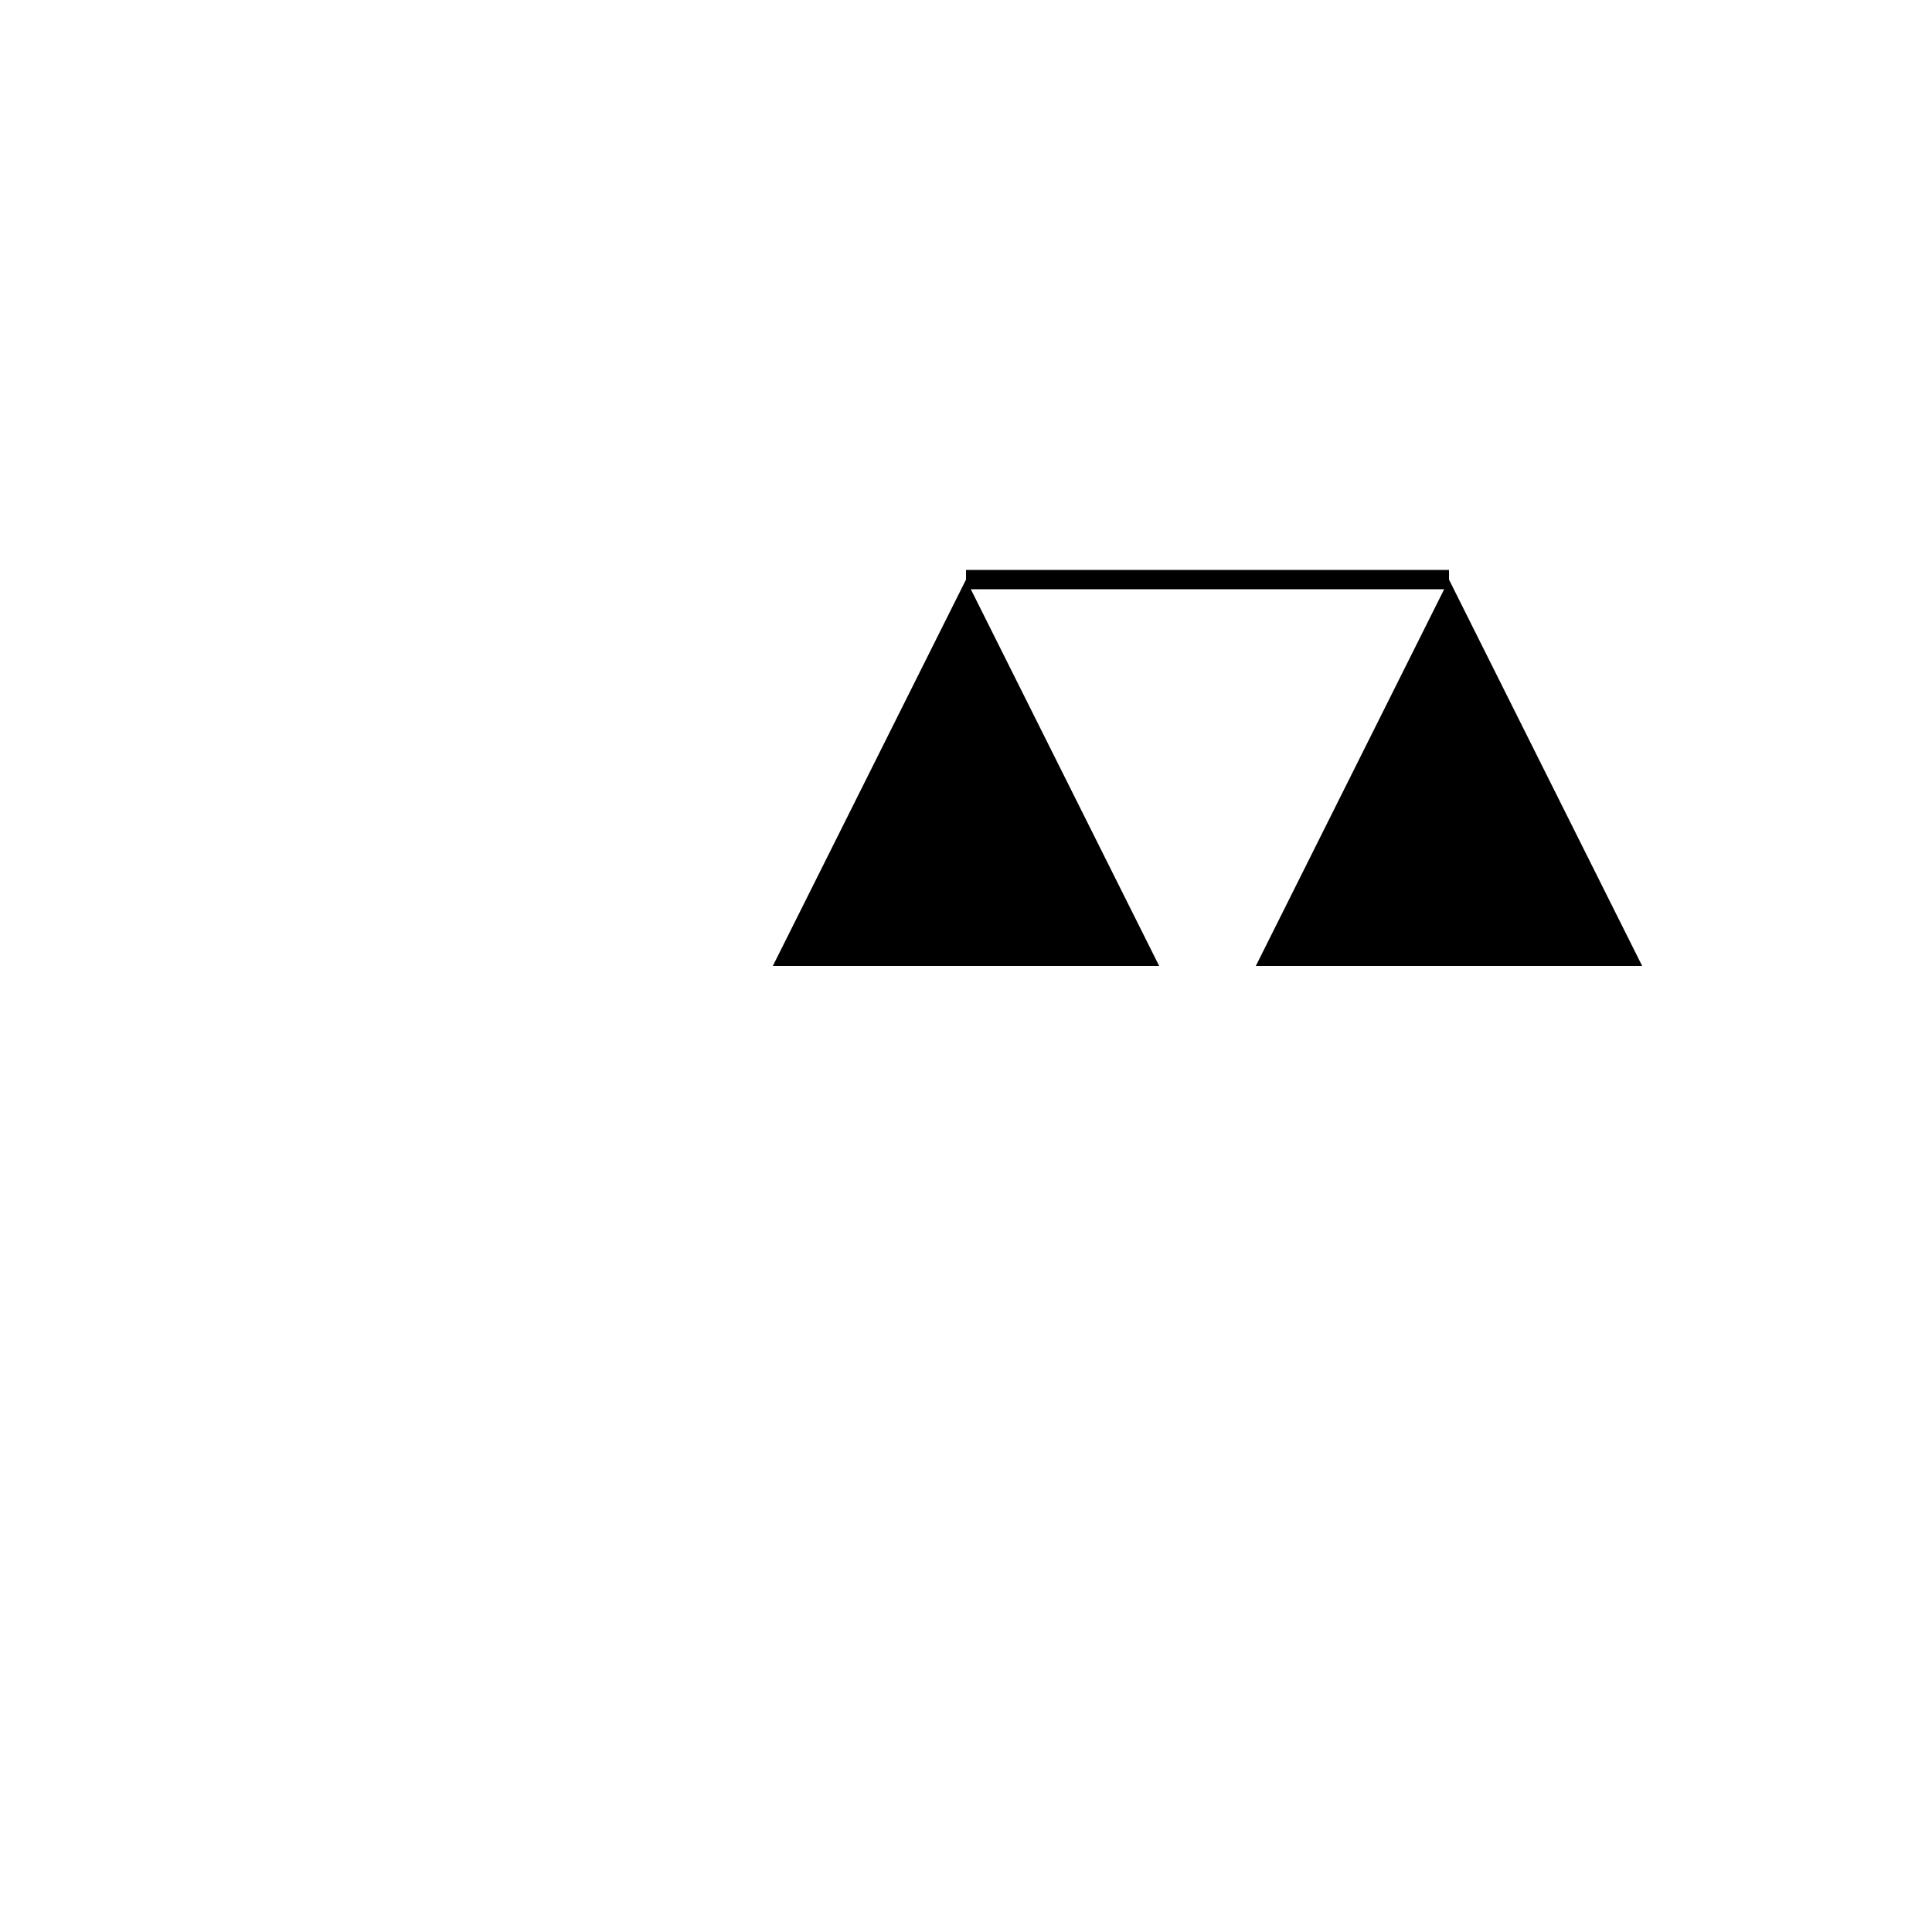 <!--

Generated by DrawGPT.
Free, open source, AI generated images in SVG, PNG, and HTML Canvas format.
https://drawgpt.ai

Created: 2023-09-26T06:17:01.550Z
Link: https://drawgpt.ai/prompt/30300/

-->
<svg xmlns="http://www.w3.org/2000/svg" xmlns:xlink="http://www.w3.org/1999/xlink" width="500" height="500"><defs/><g><path fill="#000" stroke="none" paint-order="stroke fill markers" d=" M 250 150 L 300 250 L 200 250 L 250 150"/><path fill="#000" stroke="none" paint-order="stroke fill markers" d=" M 375 150 L 425 250 L 325 250 L 375 150"/><path fill="none" stroke="#000" paint-order="fill stroke markers" d=" M 250 150 L 375 150" stroke-miterlimit="10" stroke-width="5" stroke-dasharray=""/></g></svg>